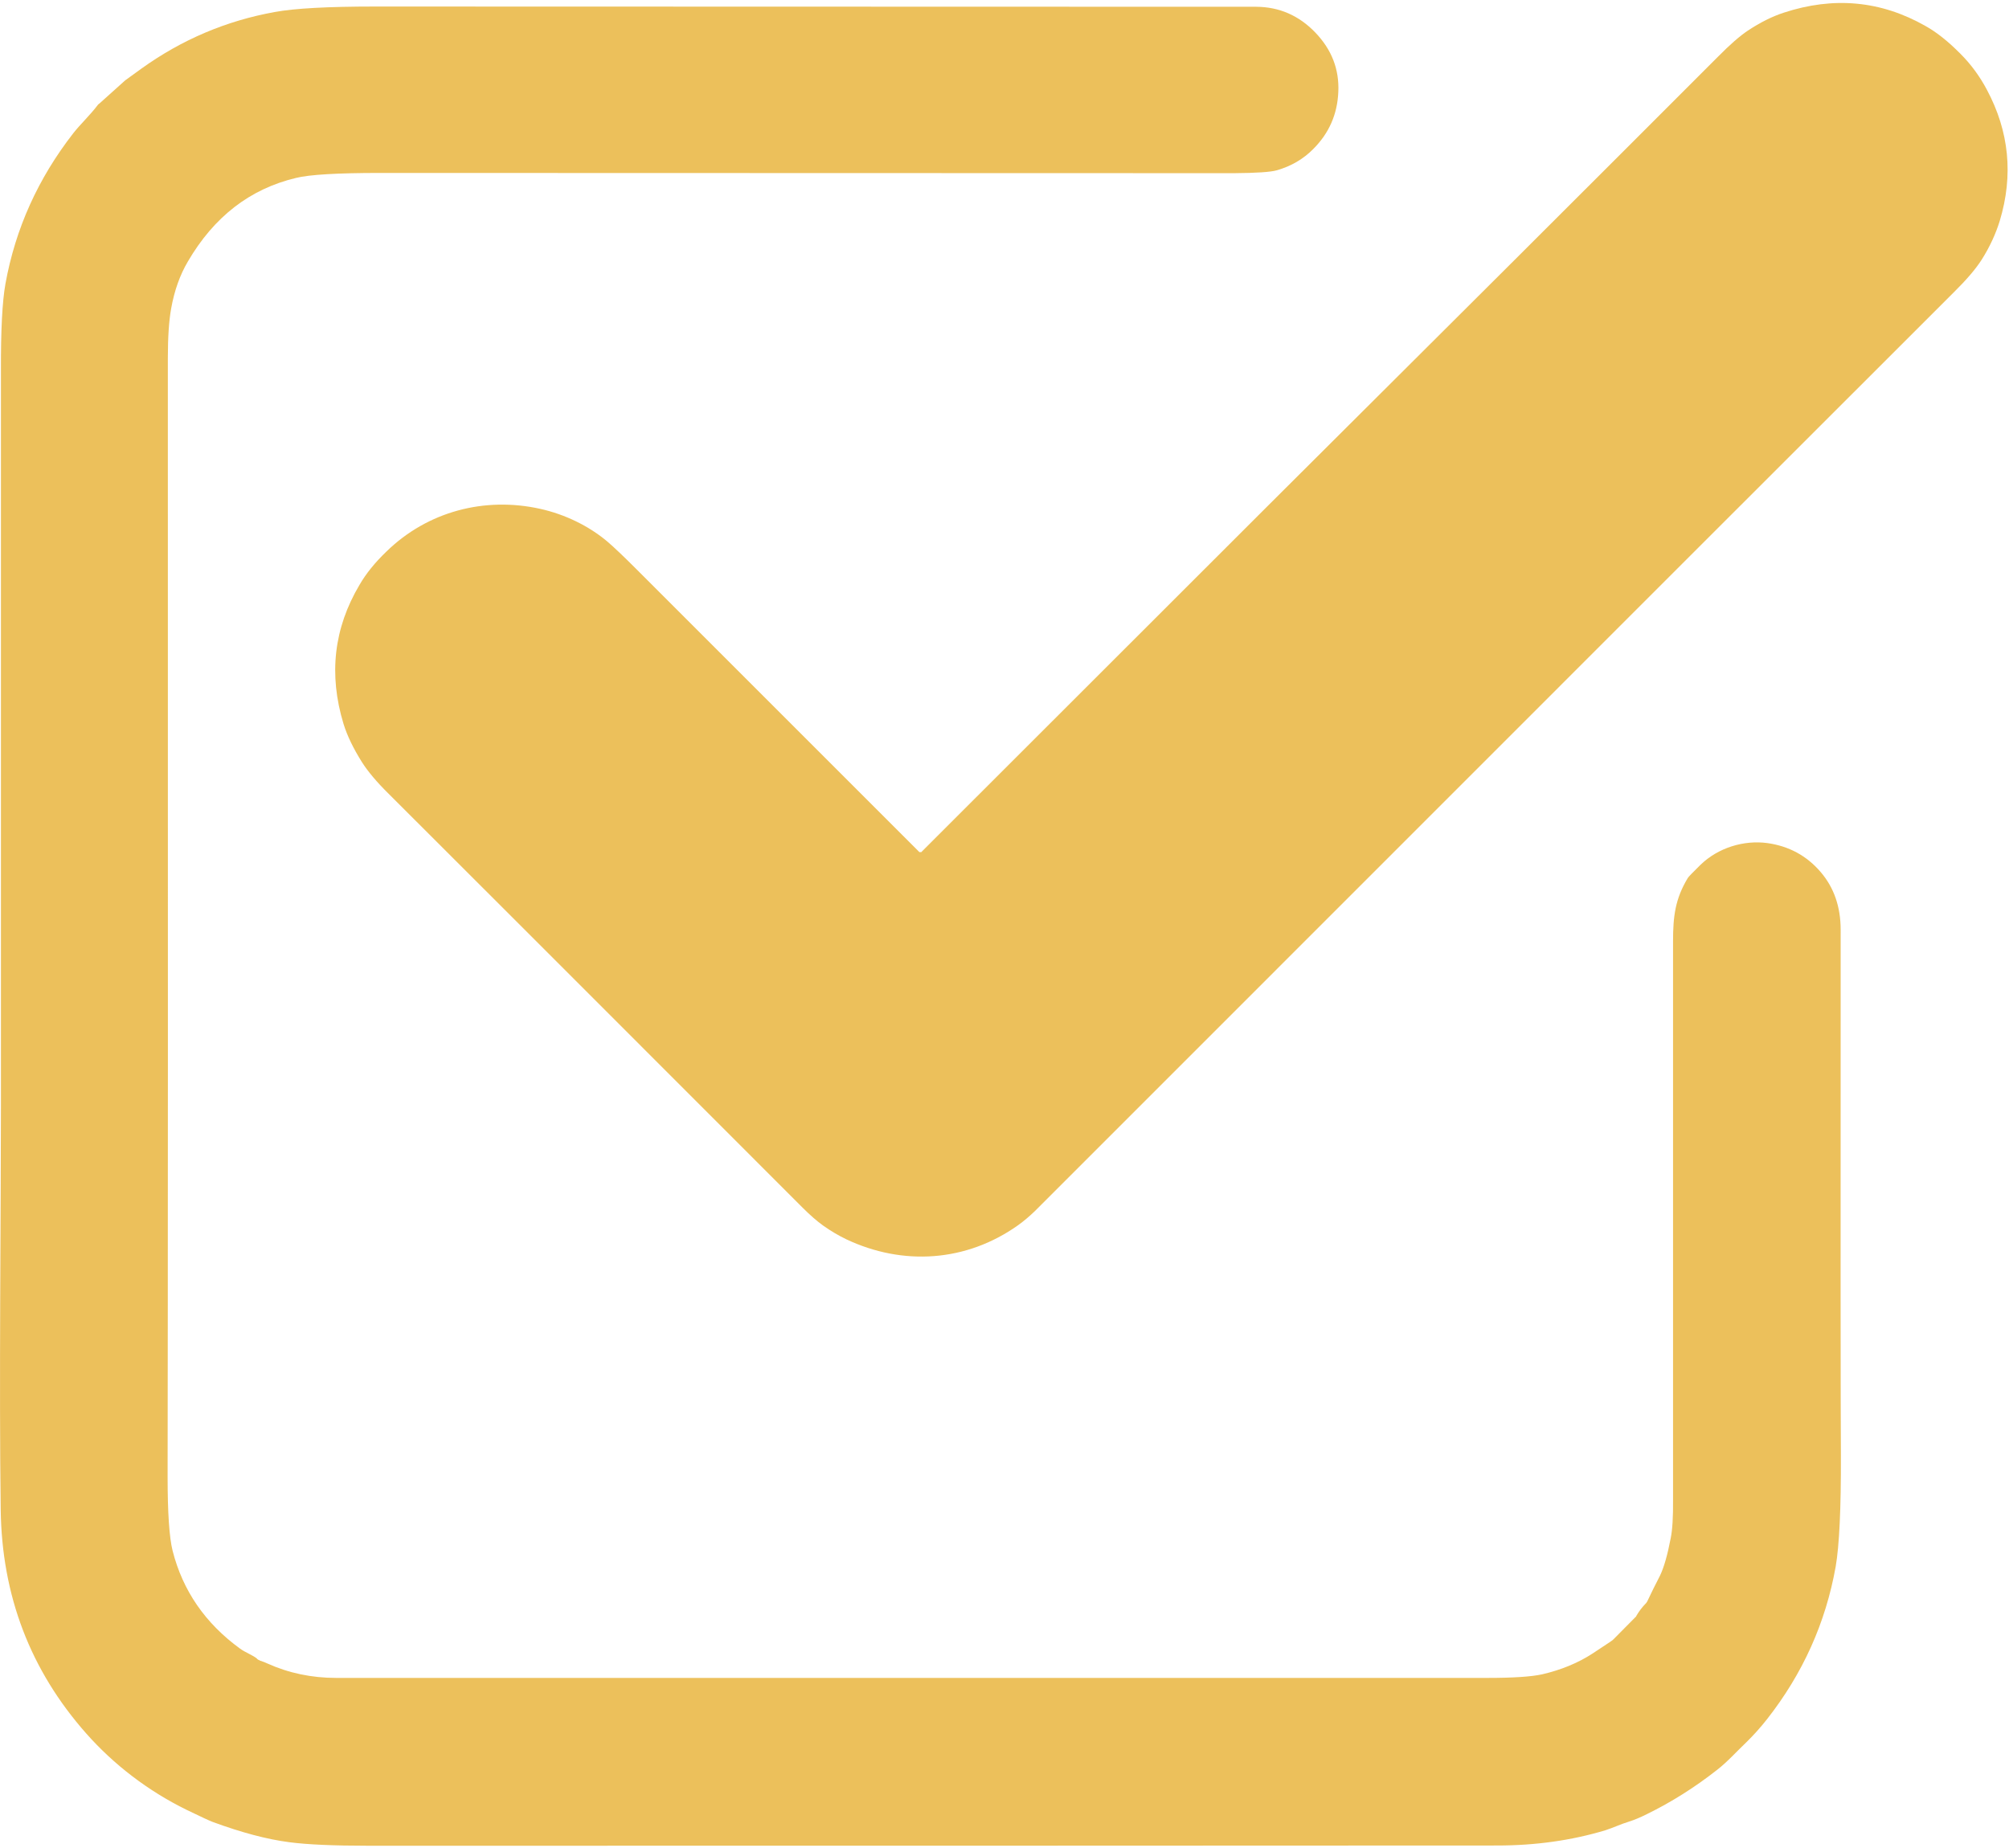 <svg version="1.2" xmlns="http://www.w3.org/2000/svg" viewBox="0 0 338 311" width="338" height="311">
	<style>
		.s0 { fill: #ecc05b } 
	</style>
	<g id="Layer 1">
		<path class="s0" d="m43.72 279.42q0.84 0.28 1.24 0.48 5.4 2.44 11.6 2.44 35.32 0 193.68 0 6.44 0 9.2-0.6 4.84-1.12 8.52-3.52 0.92-0.6 2.96-1.96 0.08-0.08 0.16-0.12 0.08-0.04 0.12-0.08 0.08-0.08 0.16-0.12 0.04-0.08 0.12-0.12l3.72-3.76q0.04 0 0.04 0 0-0.04 0-0.04 0.04 0 0.04-0.04 0 0 0-0.04 0.64-1.12 1.56-2.08 0.04-0.04 0.12-0.12 0.04-0.04 0.08-0.12 0.04-0.08 0.08-0.12 0.04-0.08 0.08-0.16 0.88-1.88 2.08-4.2 1-2.08 1.8-6.28 0.44-2.12 0.4-6.56 0-3.56 0-93.92c0-4.2 0.36-7.12 2.48-10.64q0.16-0.28 2.12-2.2c3-2.92 7.32-4.2 11.24-3.68q5.48 0.76 9 4.88 3.36 3.92 3.36 9.72-0.04 78.8 0.04 88.52 0.04 13.32-0.88 18.64-2.52 14.16-11.56 25.68-1.64 2.08-3.44 3.84c-1.44 1.36-3.2 3.32-4.96 4.68q-5.6 4.4-11.8 7.44-1.68 0.84-2.96 1.24c-1.56 0.48-2.56 1-4.04 1.48q-8.52 2.56-18.2 2.56-65.56 0.04-189.88 0.04-8.84 0-13.36-0.6-5.56-0.72-12.84-3.4-0.68-0.24-4.4-2.04c-6.52-3.2-12.28-7.64-16.88-12.84q-14.12-15.96-14.4-37.68c-0.28-20.64 0.04-50.96 0.04-68.24q0-70 0-123.4-0.04-10.2 0.76-14.64 2.52-13.92 11.44-25.36c1.16-1.48 2.8-3 4.16-4.8q0.04 0 0.04-0.04 0.04 0 0.04-0.04 0 0 0.04-0.04 0 0 0.04 0l4.32-3.88q0.04 0 0.04-0.04 0 0 2.76-2 10.2-7.32 22.44-9.52 4.96-0.92 16.84-0.92 144.8 0.04 148.28 0.04 5.8 0.04 9.92 4.32 4.16 4.32 3.88 10.04-0.24 5.6-4.2 9.56-2.52 2.56-6.16 3.6-1.56 0.44-7.16 0.48-58.56 0-143.64-0.04-10.84 0-14.2 0.84-11.6 2.76-18.2 14.08-2 3.4-2.8 7.88-0.56 3.08-0.56 8.36 0.04 142.96-0.04 188.2 0 9.12 0.84 12.48 2.56 10.08 11.36 16.48c0.88 0.64 2.2 1.12 2.84 1.68q0.04 0.08 0.12 0.12 0.04 0.04 0.12 0.08 0.04 0 0.12 0.04 0.04 0.04 0.12 0.08z"/>
		<path class="s0" d="m154.56 143.26q0.08 0.08 0.12 0.12 0.08 0 0.16 0 0.08 0 0.16 0 0.08-0.04 0.12-0.12 7.08-7.08 56.68-56.64 0.56-0.56 1.2-1.2 45.44-45.24 76.04-75.88 3-3.04 5.04-4.4 3.08-2.04 6-3 12.64-4.16 23.88 2.24 2.8 1.56 5.88 4.68 2.64 2.64 4.44 6.04 5.64 10.56 2.16 22.08-1.04 3.36-3.04 6.52-1.48 2.32-4.68 5.48-13.28 13.24-154.52 154.52-1.44 1.4-2.88 2.44c-8.76 6.24-19.44 6.88-28.92 2.4q-2-0.96-3.92-2.32-1.56-1.12-3.44-3-52.76-52.8-69.68-69.68-2.96-2.92-4.48-5.32-2.16-3.44-3.08-6.4-3.8-12.48 2.68-23.4 1.64-2.84 4.52-5.6c6.92-6.76 16.52-9.28 25.88-7.2 4.16 0.92 8.2 2.88 11.32 5.52q1.6 1.36 4.92 4.68 13.24 13.24 47.44 47.44z"/>
	</g>
</svg>